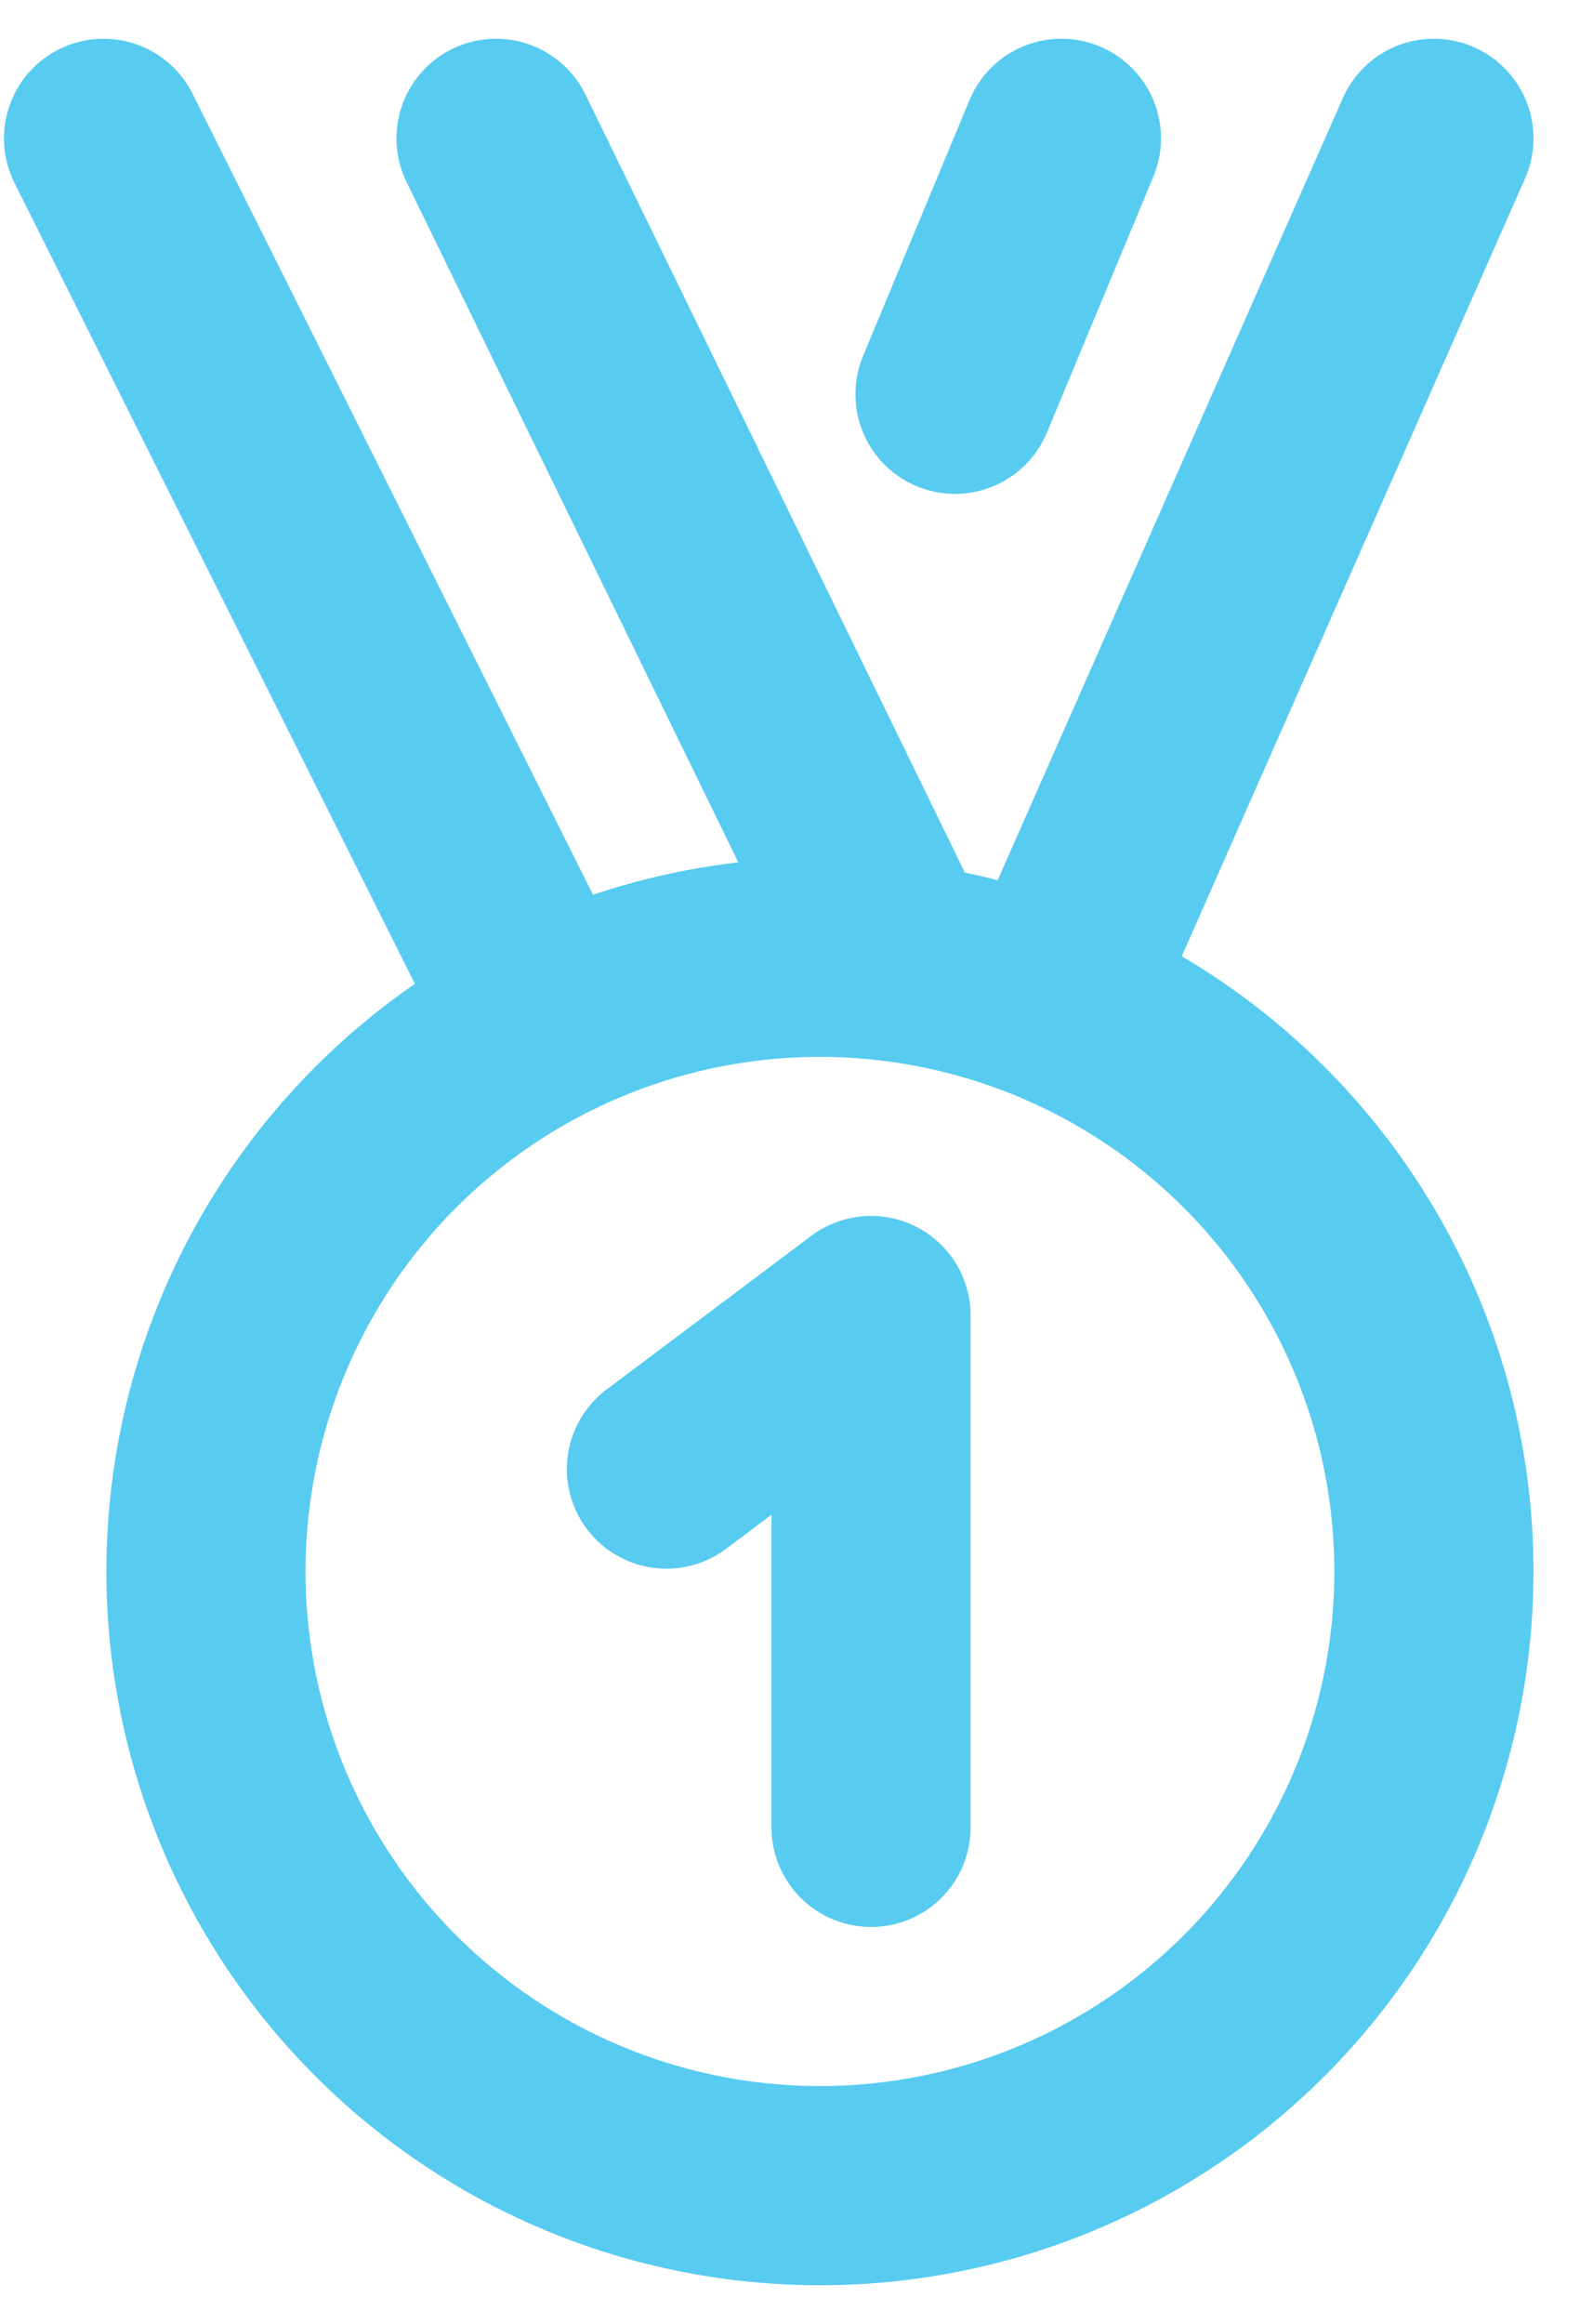 <svg width="24" height="35" fill="none" xmlns="http://www.w3.org/2000/svg"><path d="M15.855 15.104l5.748-13.02M8.215 15.392L1.56 2.084m11.966 12.408L7.473 2.084m8.518 0l-1.603 3.854M3.103 23.668a9.25 9.25 0 1 0 18.5 0 9.25 9.25 0 0 0-18.5 0z" stroke="#57CBF0" stroke-width="3" stroke-linecap="round" stroke-linejoin="round"/><path d="M10.04 22.126l3.083-2.313v7.709" stroke="#57CBF0" stroke-width="3" stroke-linecap="round" stroke-linejoin="round"/></svg>